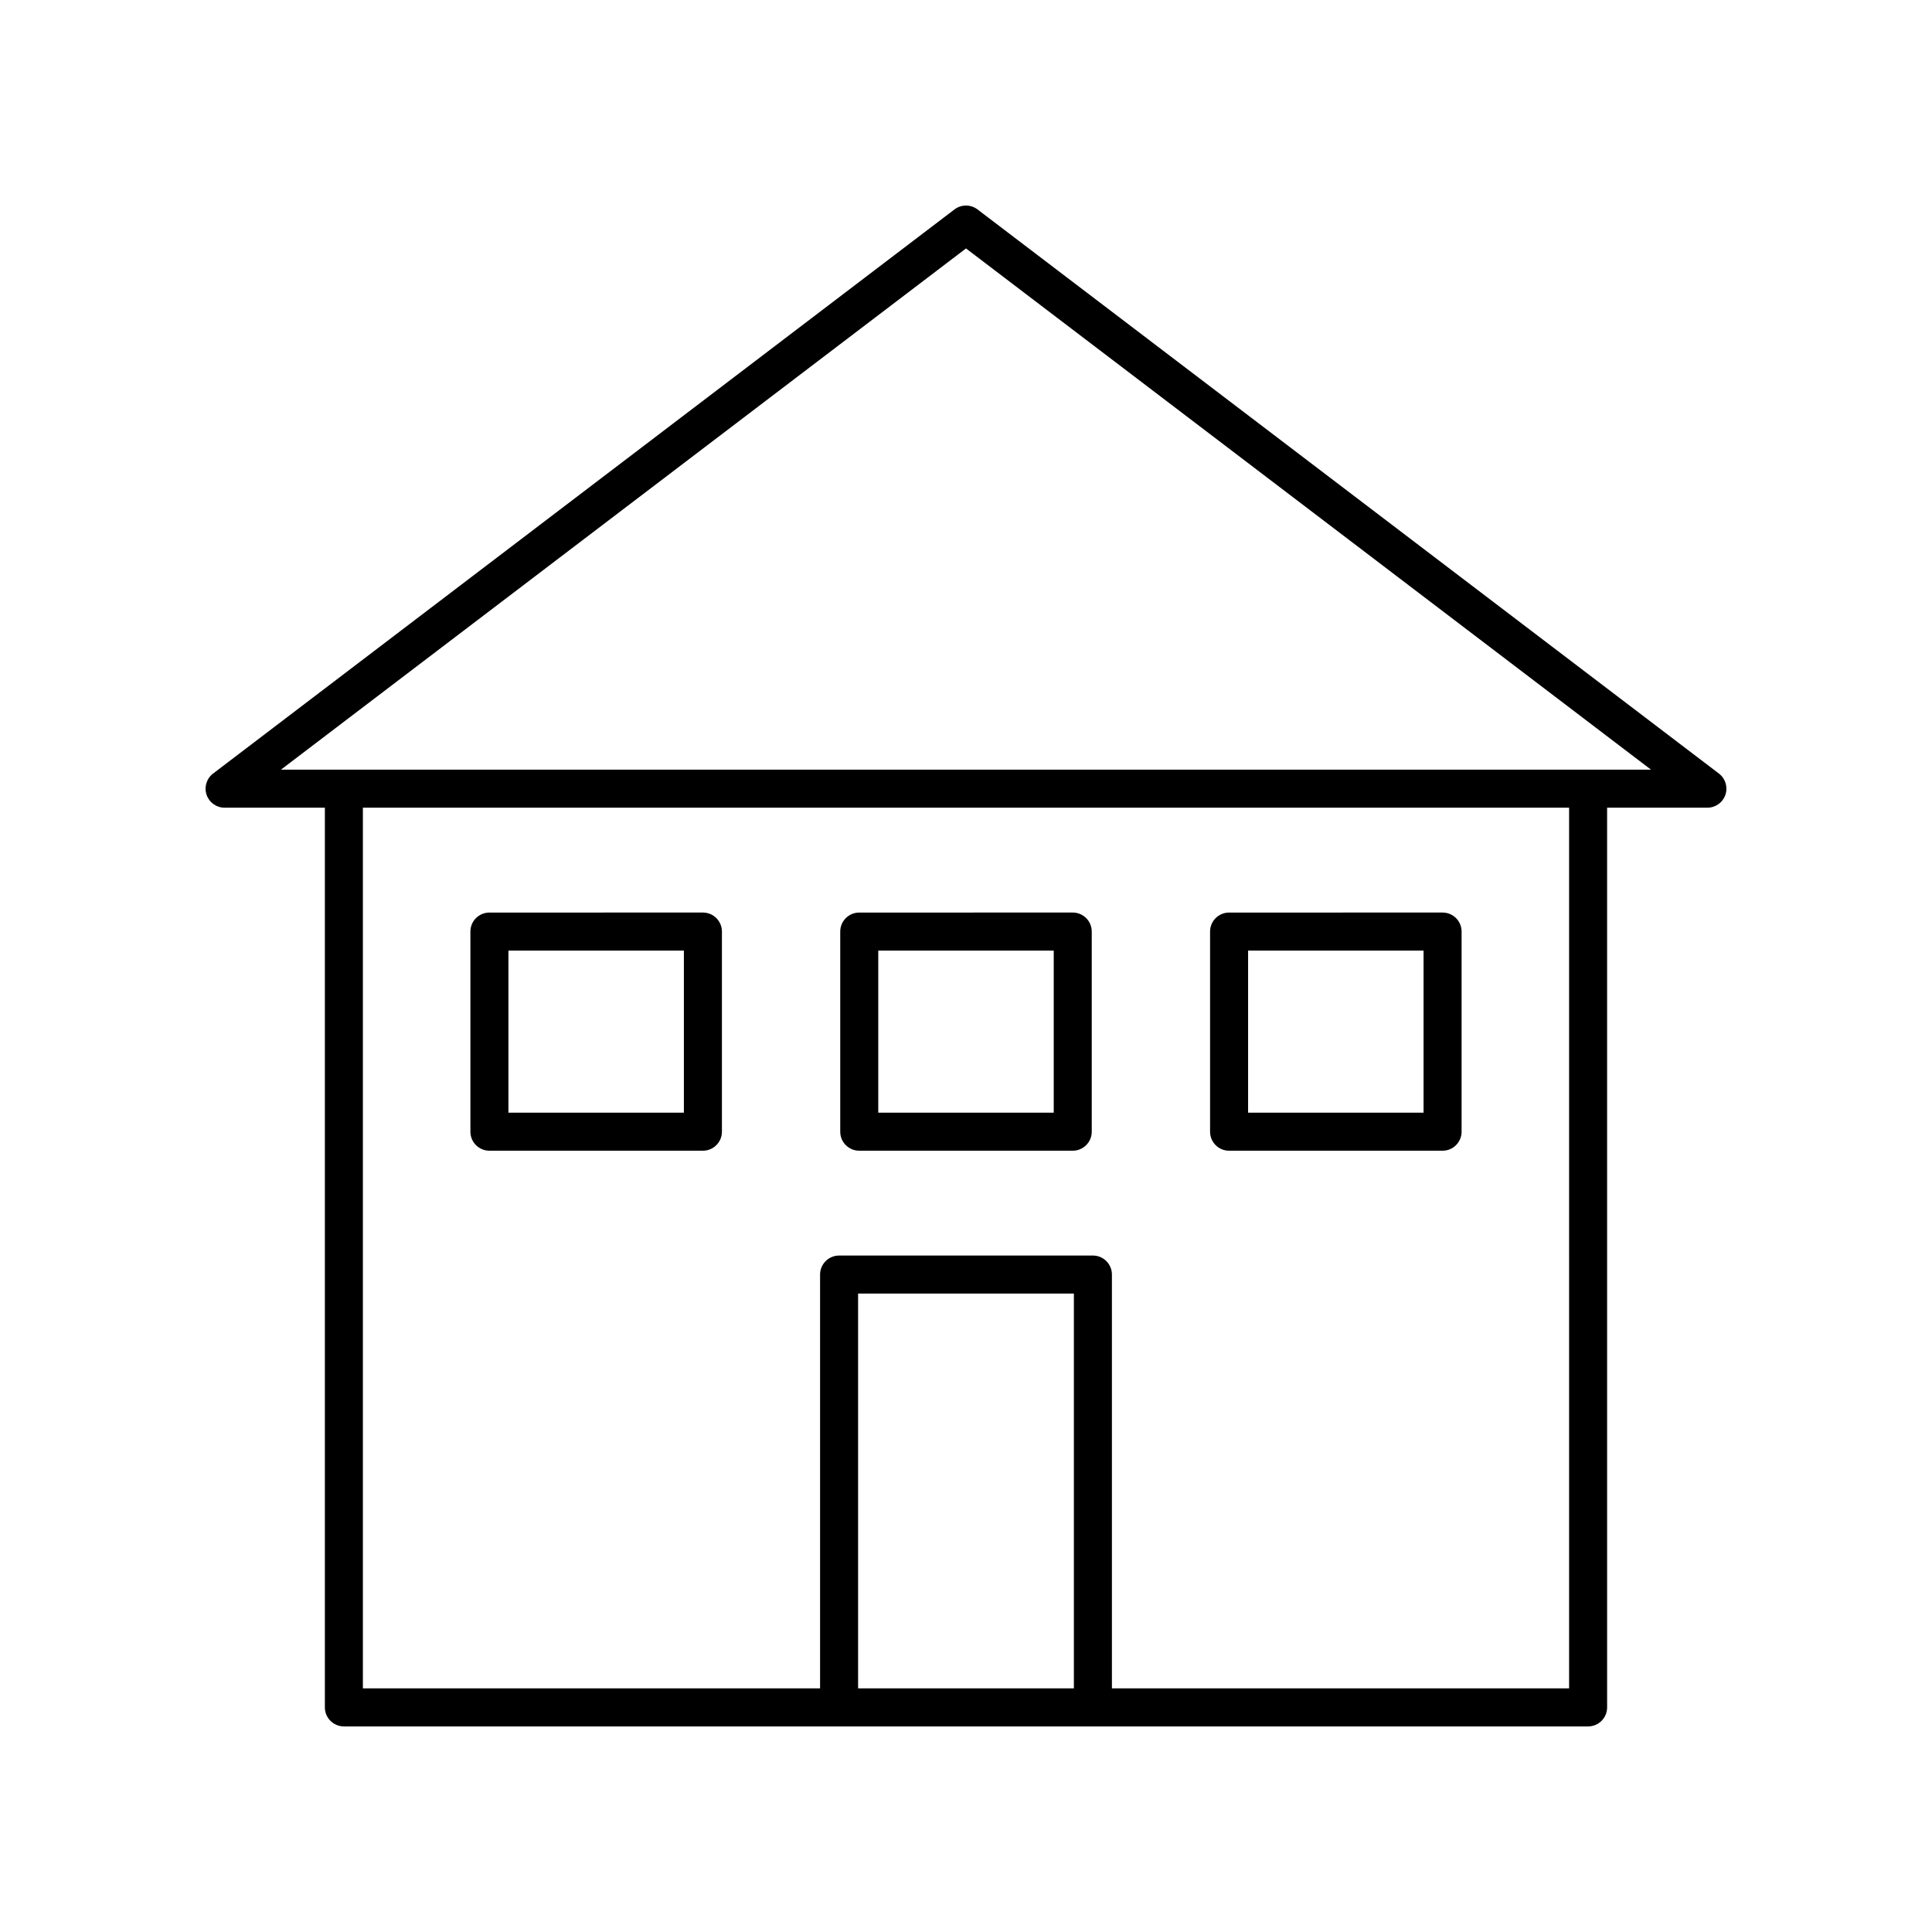 <?xml version="1.0" encoding="UTF-8"?>
<!-- Uploaded to: SVG Repo, www.svgrepo.com, Generator: SVG Repo Mixer Tools -->
<svg fill="#000000" width="800px" height="800px" version="1.1" viewBox="144 144 512 512" xmlns="http://www.w3.org/2000/svg">
 <g>
  <path d="m403.05 199.5c-1.801-1.367-4.301-1.367-6.102 0l-196.48 149.5c-1.723 1.309-2.414 3.57-1.723 5.617 0.688 2.051 2.609 3.43 4.769 3.43h26.582v238.43c0 2.785 2.254 5.039 5.039 5.039h329.73c2.781 0 5.039-2.254 5.039-5.039l-0.004-238.43h26.582c2.164 0 4.082-1.379 4.773-3.43 0.688-2.047-0.004-4.309-1.723-5.617zm25.539 391.94h-57.184v-104.63h57.184zm131.24 0h-121.16v-109.67c0-2.785-2.254-5.039-5.039-5.039l-67.262 0.004c-2.781 0-5.039 2.254-5.039 5.039v109.66h-121.16v-233.39h319.66zm-341.38-243.47 181.55-138.13 181.54 138.13z"/>
  <path d="m273.7 448.95h56.578c2.781 0 5.039-2.254 5.039-5.039v-53.039c0-2.785-2.254-5.039-5.039-5.039l-56.578 0.004c-2.781 0-5.039 2.254-5.039 5.039v53.039c0 2.781 2.258 5.035 5.039 5.035zm5.039-53.039h46.5v42.961h-46.5z"/>
  <path d="m371.71 448.95h56.574c2.781 0 5.039-2.254 5.039-5.039v-53.039c0-2.785-2.254-5.039-5.039-5.039l-56.574 0.004c-2.781 0-5.039 2.254-5.039 5.039v53.039c0 2.781 2.258 5.035 5.039 5.035zm5.039-53.039h46.5v42.961h-46.5z"/>
  <path d="m469.72 448.95h56.578c2.781 0 5.039-2.254 5.039-5.039v-53.039c0-2.785-2.254-5.039-5.039-5.039l-56.578 0.004c-2.781 0-5.039 2.254-5.039 5.039v53.039c0.004 2.781 2.258 5.035 5.039 5.035zm5.039-53.039h46.5v42.961h-46.5z"/>
 </g>
</svg>